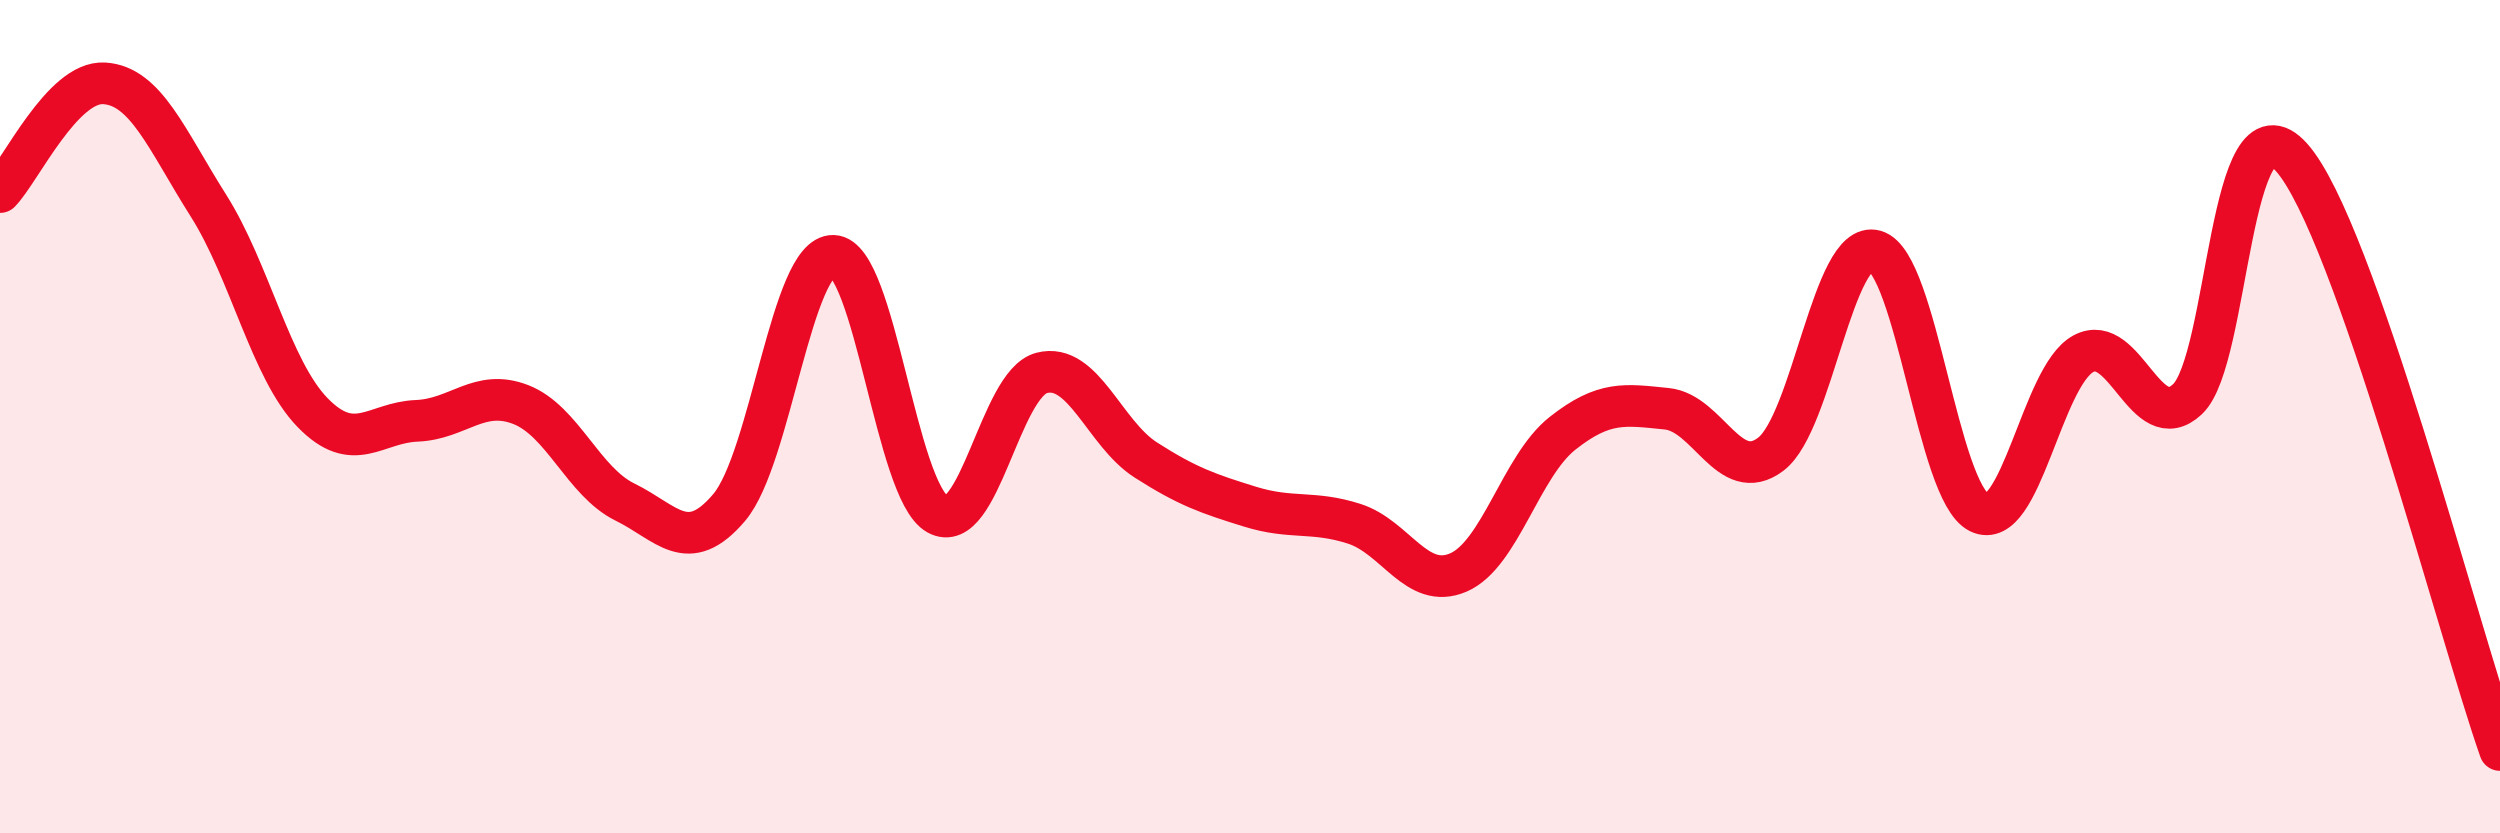 
    <svg width="60" height="20" viewBox="0 0 60 20" xmlns="http://www.w3.org/2000/svg">
      <path
        d="M 0,4.61 C 0.5,4.09 1.5,1.94 2.5,2 C 3.5,2.06 4,3.35 5,4.93 C 6,6.51 6.5,8.87 7.5,9.9 C 8.5,10.93 9,10.14 10,10.1 C 11,10.06 11.5,9.32 12.5,9.71 C 13.5,10.1 14,11.56 15,12.05 C 16,12.54 16.5,13.36 17.5,12.18 C 18.5,11 19,6.11 20,6.14 C 21,6.17 21.5,11.78 22.5,12.34 C 23.5,12.9 24,9.21 25,8.95 C 26,8.69 26.5,10.4 27.5,11.04 C 28.5,11.68 29,11.85 30,12.16 C 31,12.47 31.5,12.25 32.5,12.57 C 33.5,12.89 34,14.17 35,13.74 C 36,13.31 36.5,11.19 37.5,10.4 C 38.5,9.61 39,9.71 40,9.81 C 41,9.91 41.5,11.66 42.5,10.9 C 43.5,10.14 44,5.74 45,6.02 C 46,6.3 46.5,11.81 47.5,12.3 C 48.5,12.79 49,9.03 50,8.49 C 51,7.95 51.5,10.52 52.5,9.58 C 53.5,8.64 53.5,2.1 55,3.78 C 56.5,5.46 59,15.16 60,18L60 20L0 20Z"
        fill="#EB0A25"
        opacity="0.1"
        stroke-linecap="round"
        stroke-linejoin="round"
      />
      <path
        d="M 0,4.61 C 0.5,4.09 1.5,1.94 2.5,2 C 3.5,2.06 4,3.35 5,4.93 C 6,6.51 6.5,8.87 7.5,9.9 C 8.5,10.93 9,10.14 10,10.1 C 11,10.06 11.5,9.32 12.5,9.71 C 13.5,10.1 14,11.56 15,12.05 C 16,12.54 16.5,13.36 17.5,12.18 C 18.5,11 19,6.11 20,6.14 C 21,6.17 21.5,11.78 22.5,12.34 C 23.5,12.9 24,9.21 25,8.95 C 26,8.69 26.5,10.4 27.5,11.04 C 28.5,11.68 29,11.85 30,12.16 C 31,12.47 31.5,12.25 32.5,12.57 C 33.5,12.89 34,14.17 35,13.74 C 36,13.31 36.5,11.19 37.5,10.4 C 38.5,9.61 39,9.71 40,9.81 C 41,9.91 41.5,11.66 42.5,10.9 C 43.5,10.14 44,5.74 45,6.02 C 46,6.3 46.5,11.81 47.5,12.3 C 48.5,12.79 49,9.03 50,8.49 C 51,7.95 51.5,10.52 52.5,9.58 C 53.5,8.64 53.5,2.1 55,3.78 C 56.5,5.46 59,15.16 60,18"
        stroke="#EB0A25"
        stroke-width="1"
        fill="none"
        stroke-linecap="round"
        stroke-linejoin="round"
      />
    </svg>
  